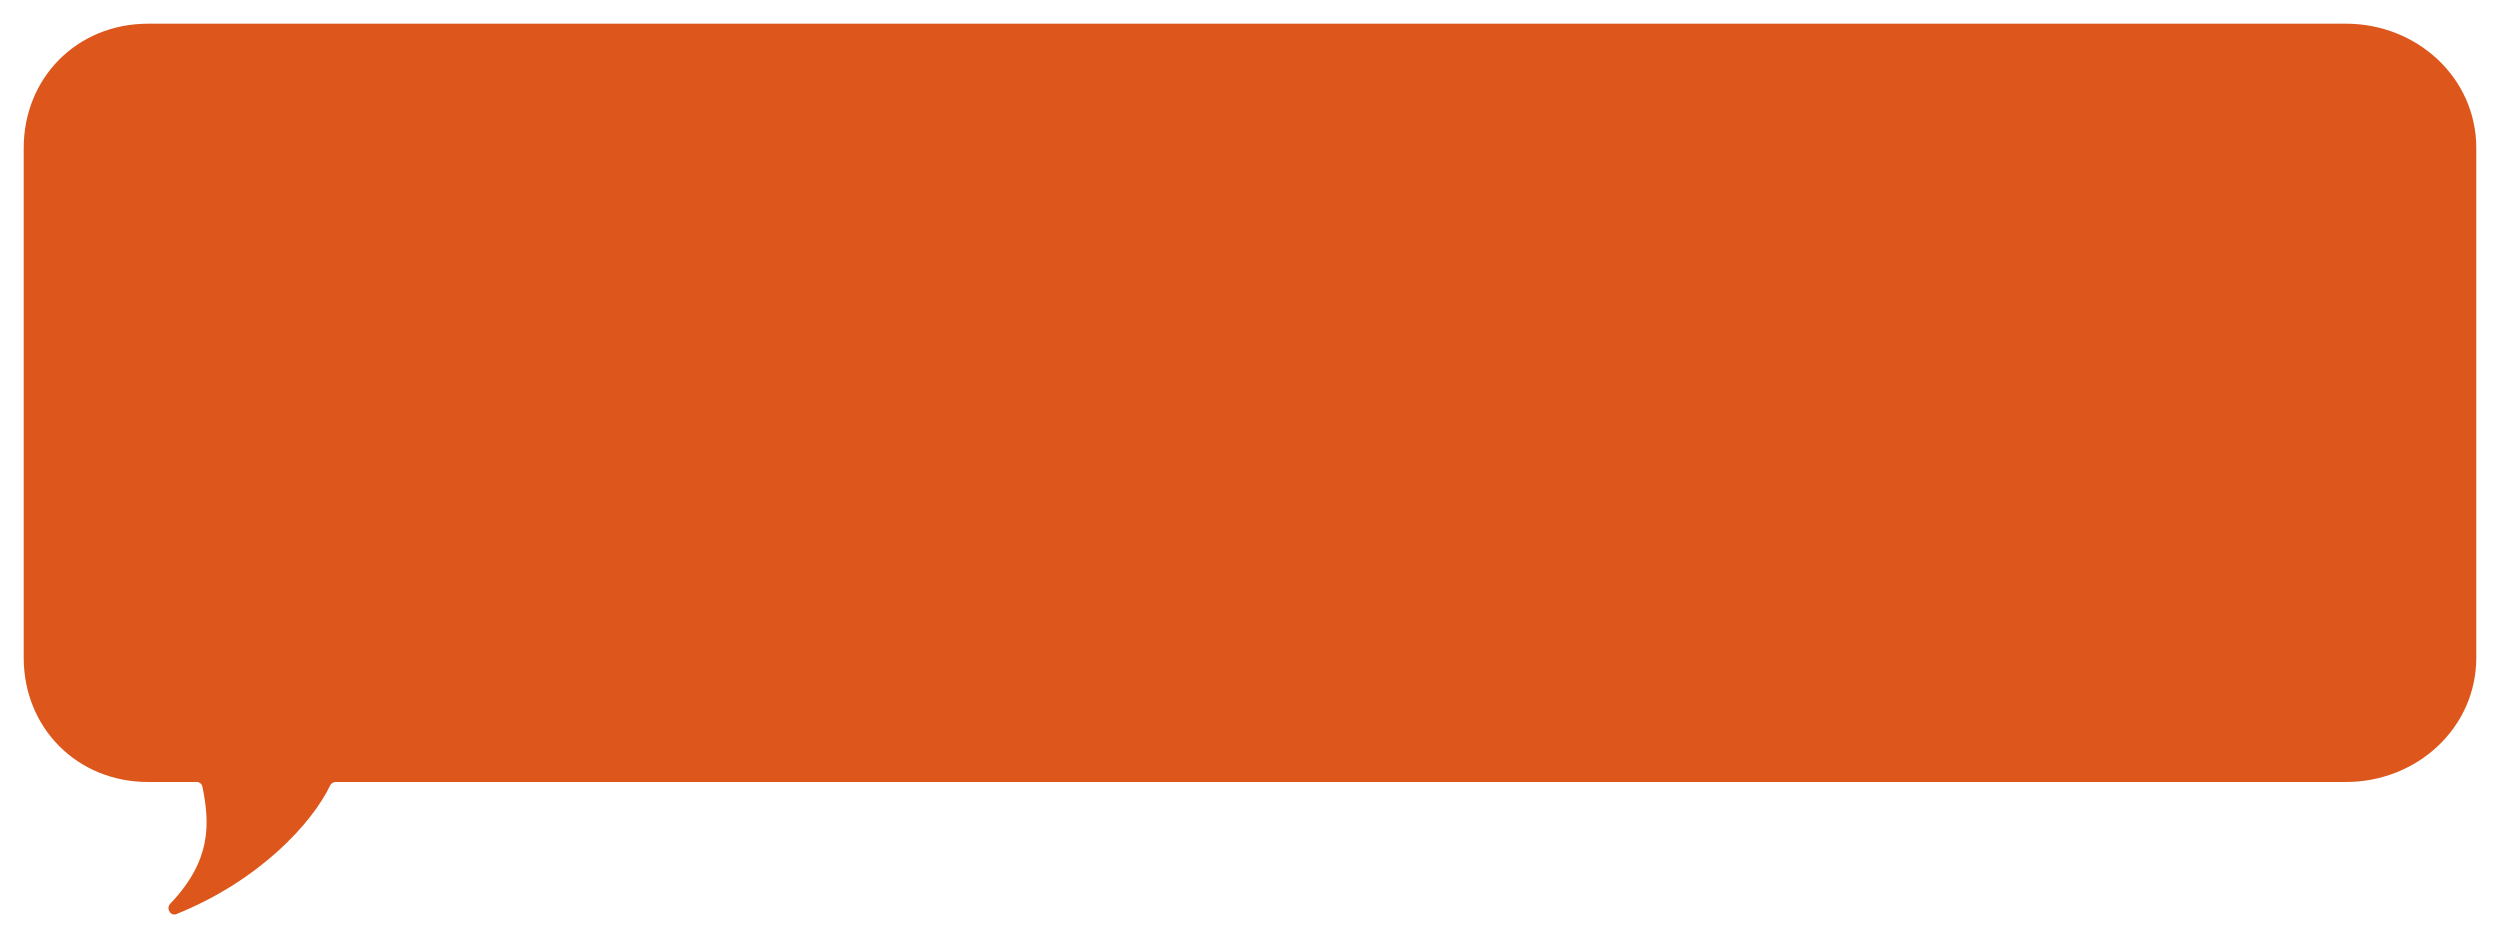 <?xml version="1.0" encoding="UTF-8"?> <svg xmlns="http://www.w3.org/2000/svg" width="422" height="159" viewBox="0 0 422 159" fill="none"><g filter="url(#filter0_d_11_2061)"><path d="M21 0H392C403.966 0 414 9.105 414 21V107C414 118.895 403.966 128 392 128H52.653C52.256 128 51.9 128.234 51.728 128.592C48.672 134.945 39.849 144.613 25.792 150.292C24.775 150.703 23.982 149.344 24.739 148.549C31.681 141.259 31.448 135.083 30.166 128.79C30.072 128.329 29.664 128 29.193 128H21C9.034 128 0 118.895 0 107V21C0 9.105 9.034 0 21 0Z" fill="#DD571C"></path></g><defs><filter id="filter0_d_11_2061" x="0" y="0" width="422" height="158.367" filterUnits="userSpaceOnUse" color-interpolation-filters="sRGB"><feFlood flood-opacity="0" result="BackgroundImageFix"></feFlood><feColorMatrix in="SourceAlpha" type="matrix" values="0 0 0 0 0 0 0 0 0 0 0 0 0 0 0 0 0 0 127 0" result="hardAlpha"></feColorMatrix><feOffset dx="4" dy="4"></feOffset><feGaussianBlur stdDeviation="2"></feGaussianBlur><feComposite in2="hardAlpha" operator="out"></feComposite><feColorMatrix type="matrix" values="0 0 0 0 0 0 0 0 0 0 0 0 0 0 0 0 0 0 0.1 0"></feColorMatrix><feBlend mode="normal" in2="BackgroundImageFix" result="effect1_dropShadow_11_2061"></feBlend><feBlend mode="normal" in="SourceGraphic" in2="effect1_dropShadow_11_2061" result="shape"></feBlend></filter></defs></svg> 